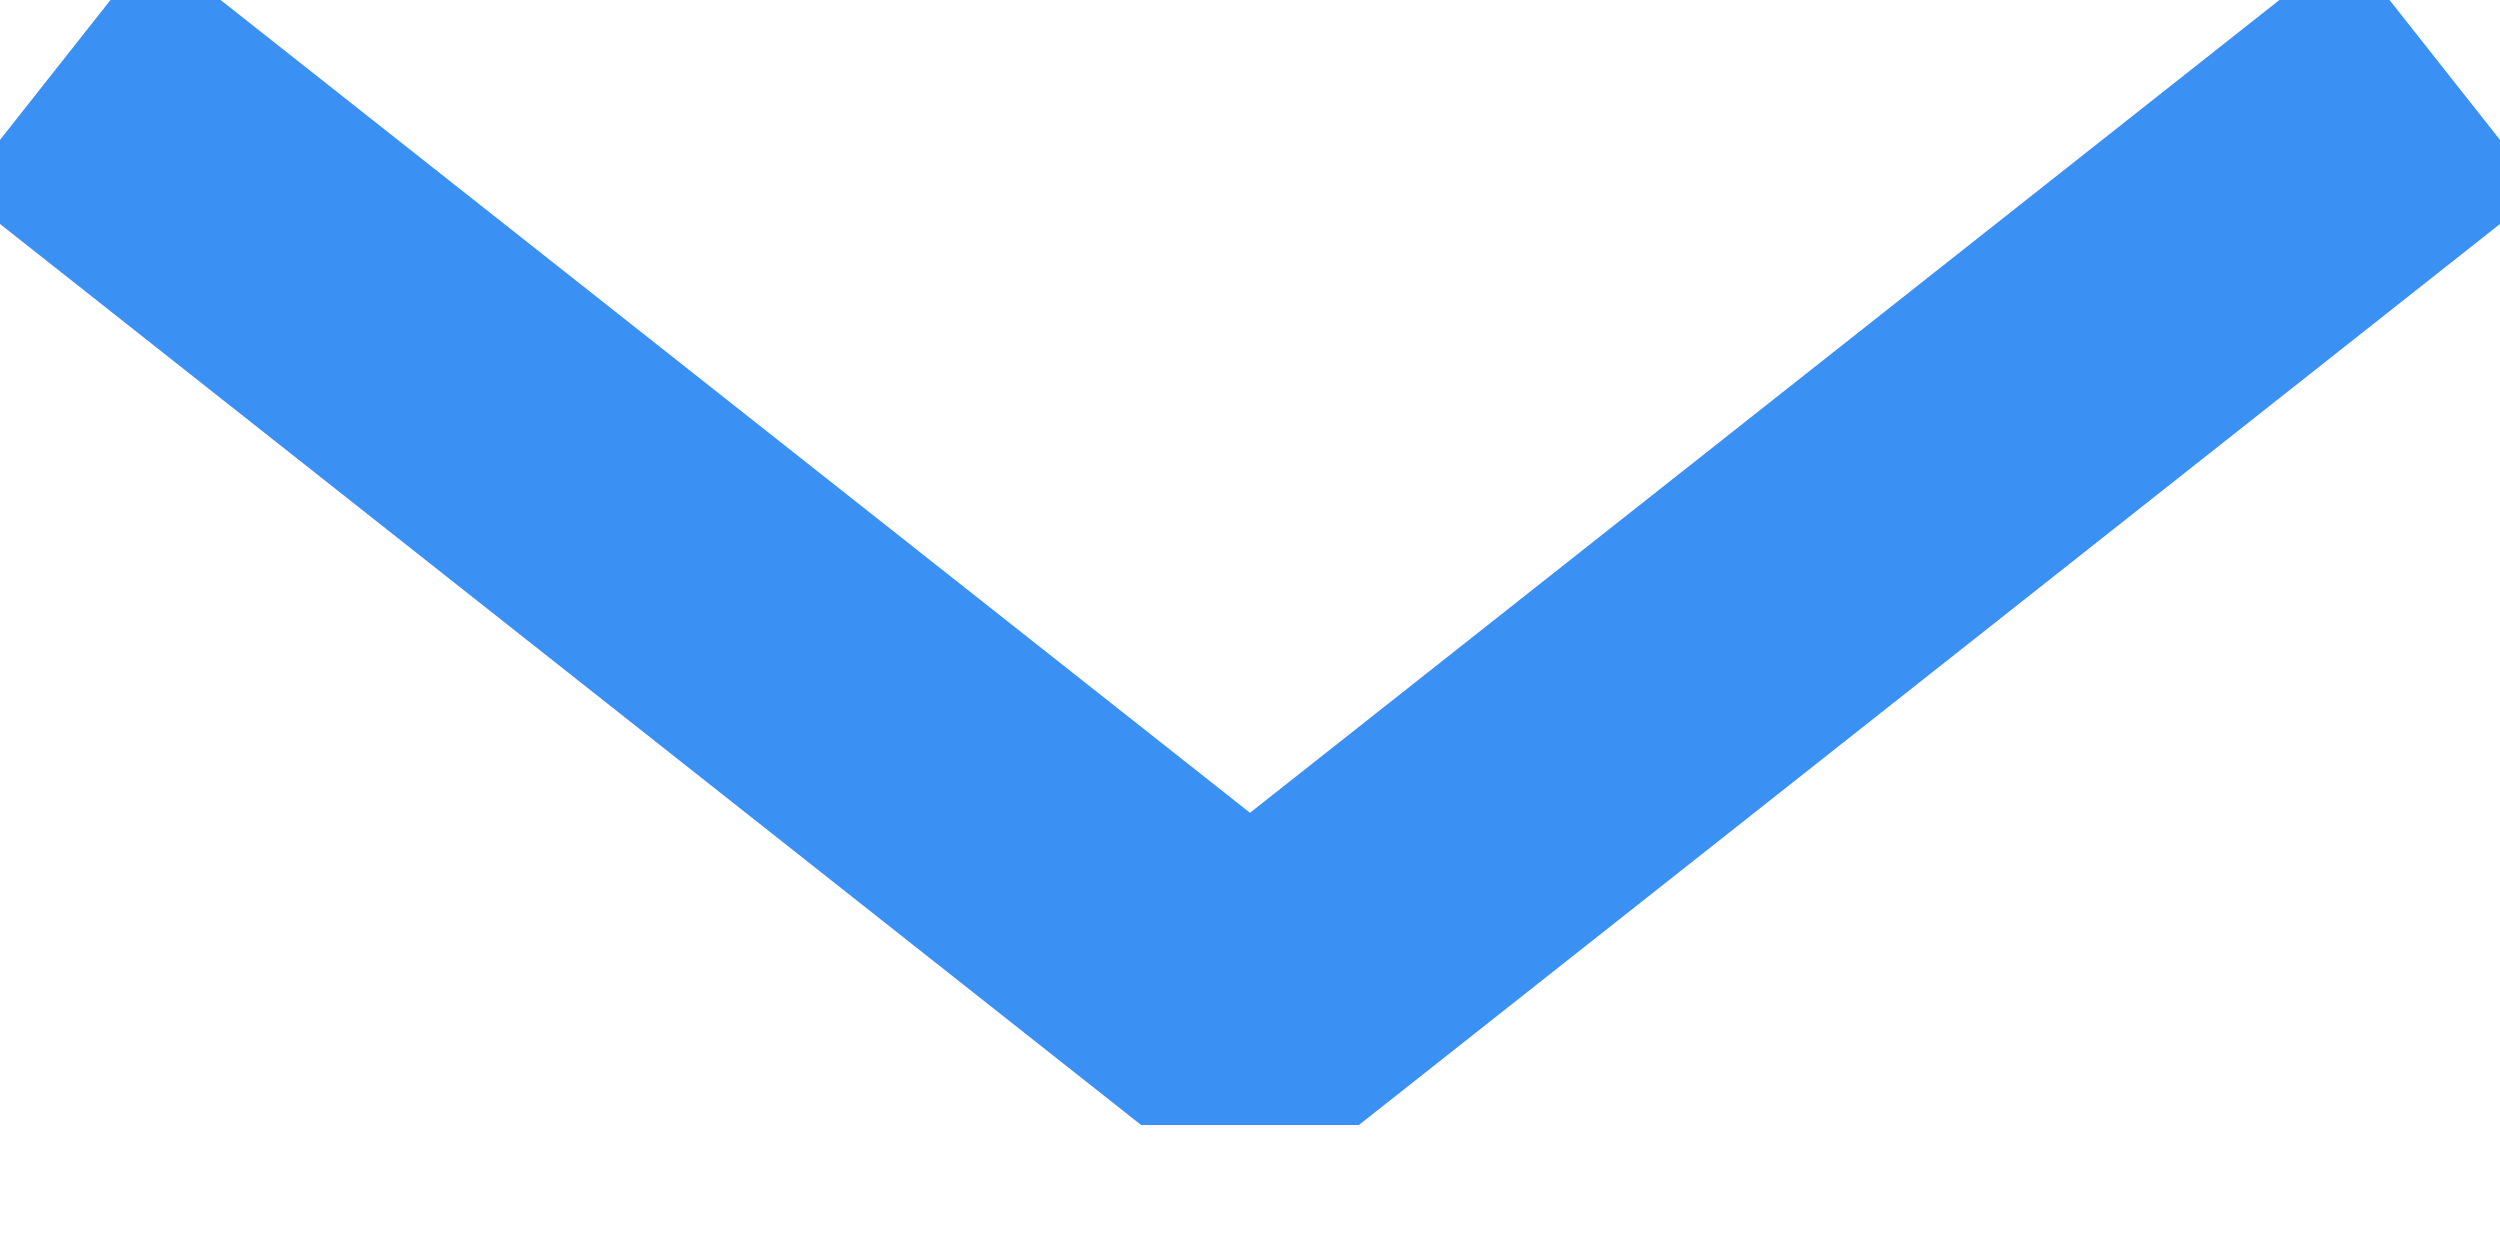 <svg width="16" height="8" viewBox="0 0 16 8" fill="none" xmlns="http://www.w3.org/2000/svg">
<g clip-path="url(#clip0_121_348)">
<path d="M0.358 0.442L8 6.476L15.642 0.442" stroke="#3B90F4" stroke-width="2"/>
</g>
<defs>
<clipPath id="clip0_121_348">
<rect width="7.2" height="16" fill="white" transform="translate(16) rotate(90)"/>
</clipPath>
</defs>
</svg>
